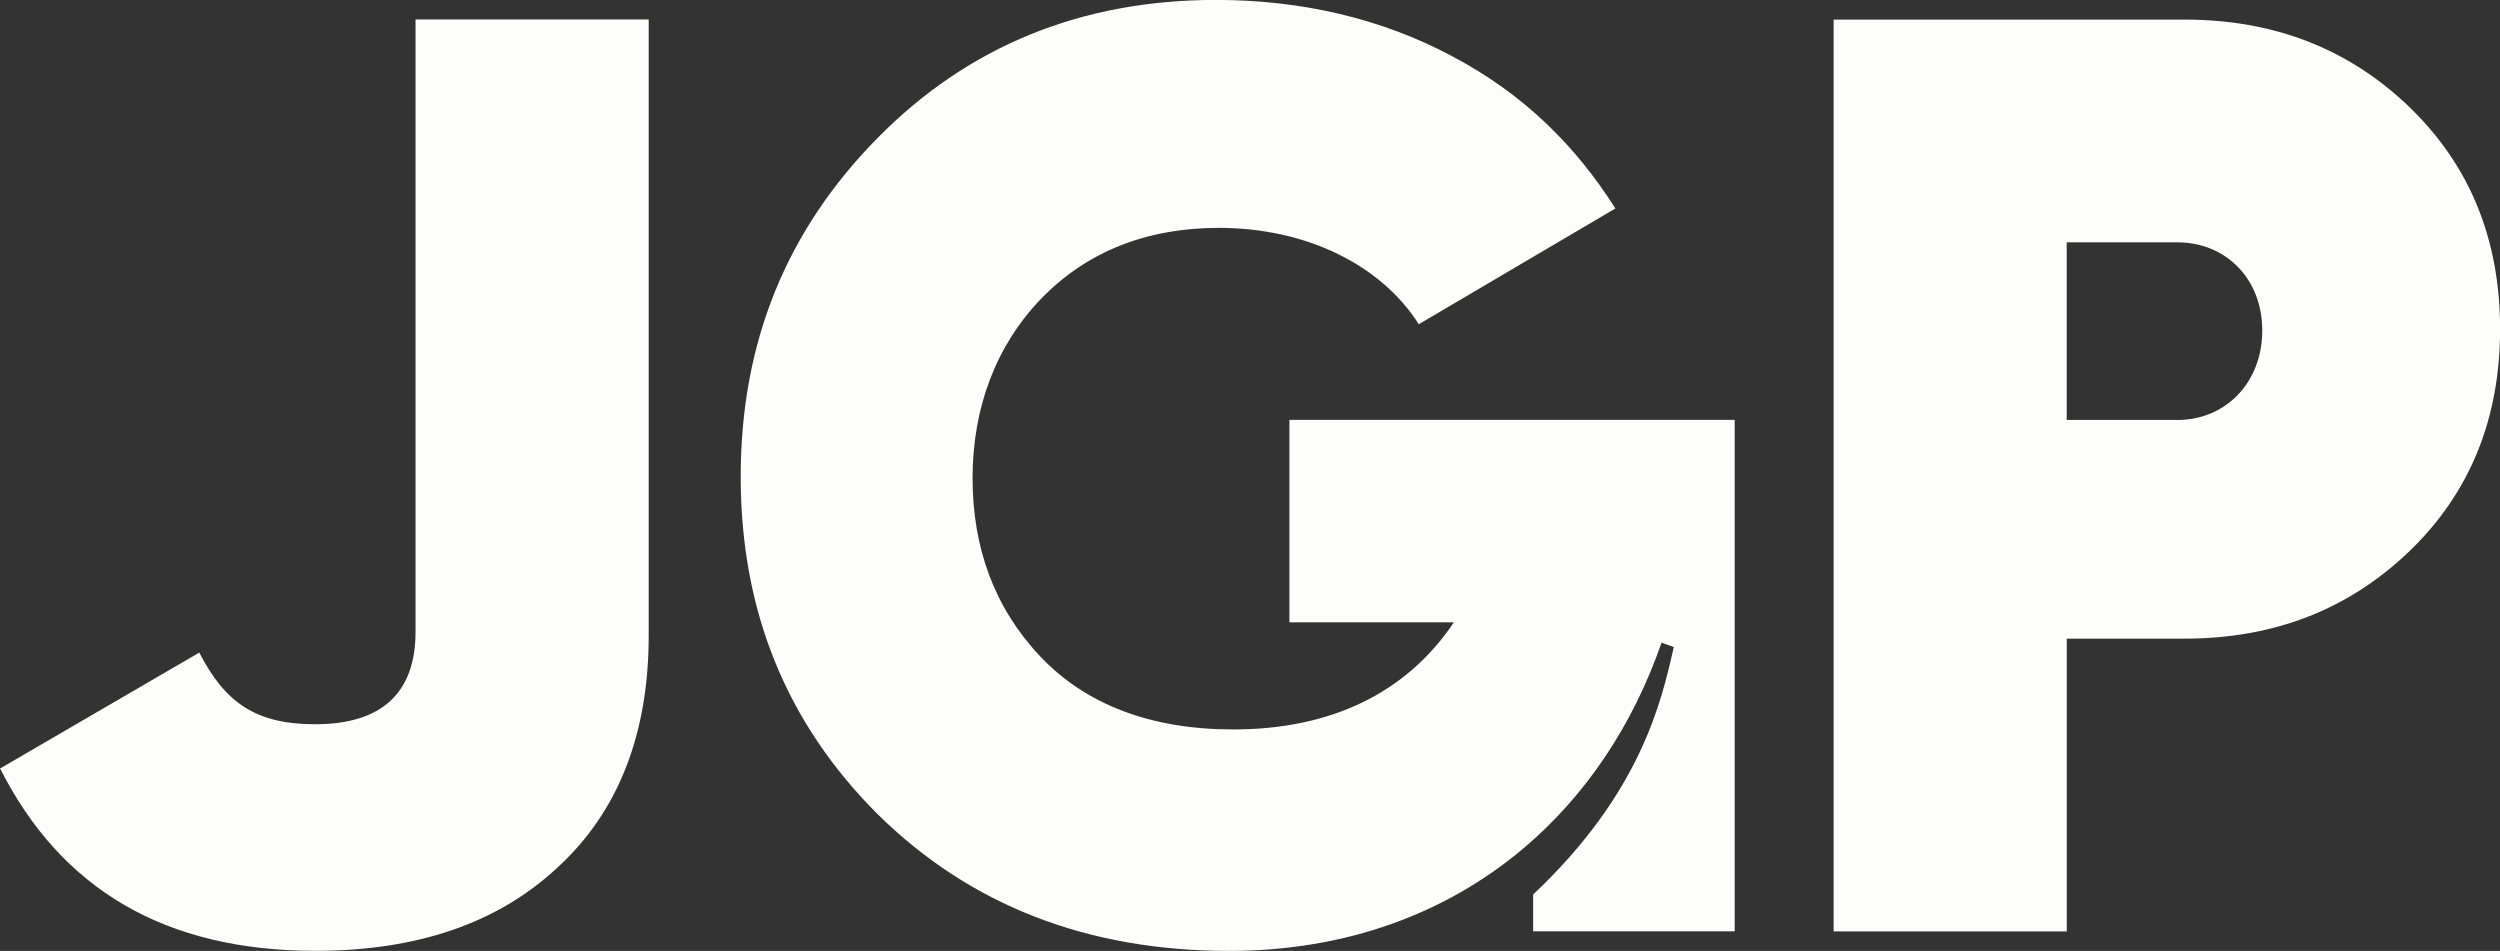 <svg viewBox="0 0 288.54 109.75" xmlns="http://www.w3.org/2000/svg" id="Camada_2">
  <rect x="0" y="0" width="288.54" height="109.75" fill="#333333" stroke="none"/>
  <defs>
    <style>
      .cls-1 {
        fill: #fdfdfb;
      }
    </style>
  </defs>
  <g id="Layer_1">
    <path d="M0,88.7l23-13.38c3.01,5.86,6.61,8.27,13.38,8.27,7.67,0,11.58-3.61,11.58-10.67V2.25h26.91v71.11c0,11.28-3.46,20.3-10.52,26.76-6.92,6.46-16.24,9.62-27.96,9.62-17.29,0-29.32-7.07-36.38-21.05ZM278.05,12.32c-7-6.71-15.6-10.06-25.95-10.06h-40.47v105.24h26.91v-33.79h13.56c10.35,0,18.95-3.35,25.95-10.06,7-6.71,10.5-15.31,10.5-25.66s-3.5-18.95-10.5-25.66ZM251.33,48.47h-12.8v-20.5h12.8c5.5,0,9.77,4.13,9.77,10.18s-4.27,10.32-9.77,10.32ZM148.82,48.47v23.36h18.98c-5.53,8.23-14.28,12.36-25.48,12.36-9.47,0-16.99-2.86-22.25-8.42-5.26-5.56-7.82-12.48-7.82-20.6s2.71-15.33,7.97-20.75c5.26-5.41,12.18-8.12,20.45-8.12,10.22,0,18.79,4.36,23.08,11.12l22.69-13.36c-4.58-7.23-10.57-13.21-18.84-17.57-8.12-4.36-17.46-6.5-27.23-6.5-15.48,0-28.56,5.26-39.09,15.94s-15.79,23.6-15.79,39.09,5.26,28.41,15.79,38.94c10.67,10.52,24.2,15.79,40.59,15.79,13.53,0,25.07-4.34,33.94-11.82,7.19-6.06,12.64-14.19,15.96-23.76l1.41.51c-1.44,6.44-3.88,16.91-16.23,28.56v4.25h23.26v-59.03h-51.38Z" class="cls-1"></path>
  </g>
</svg>